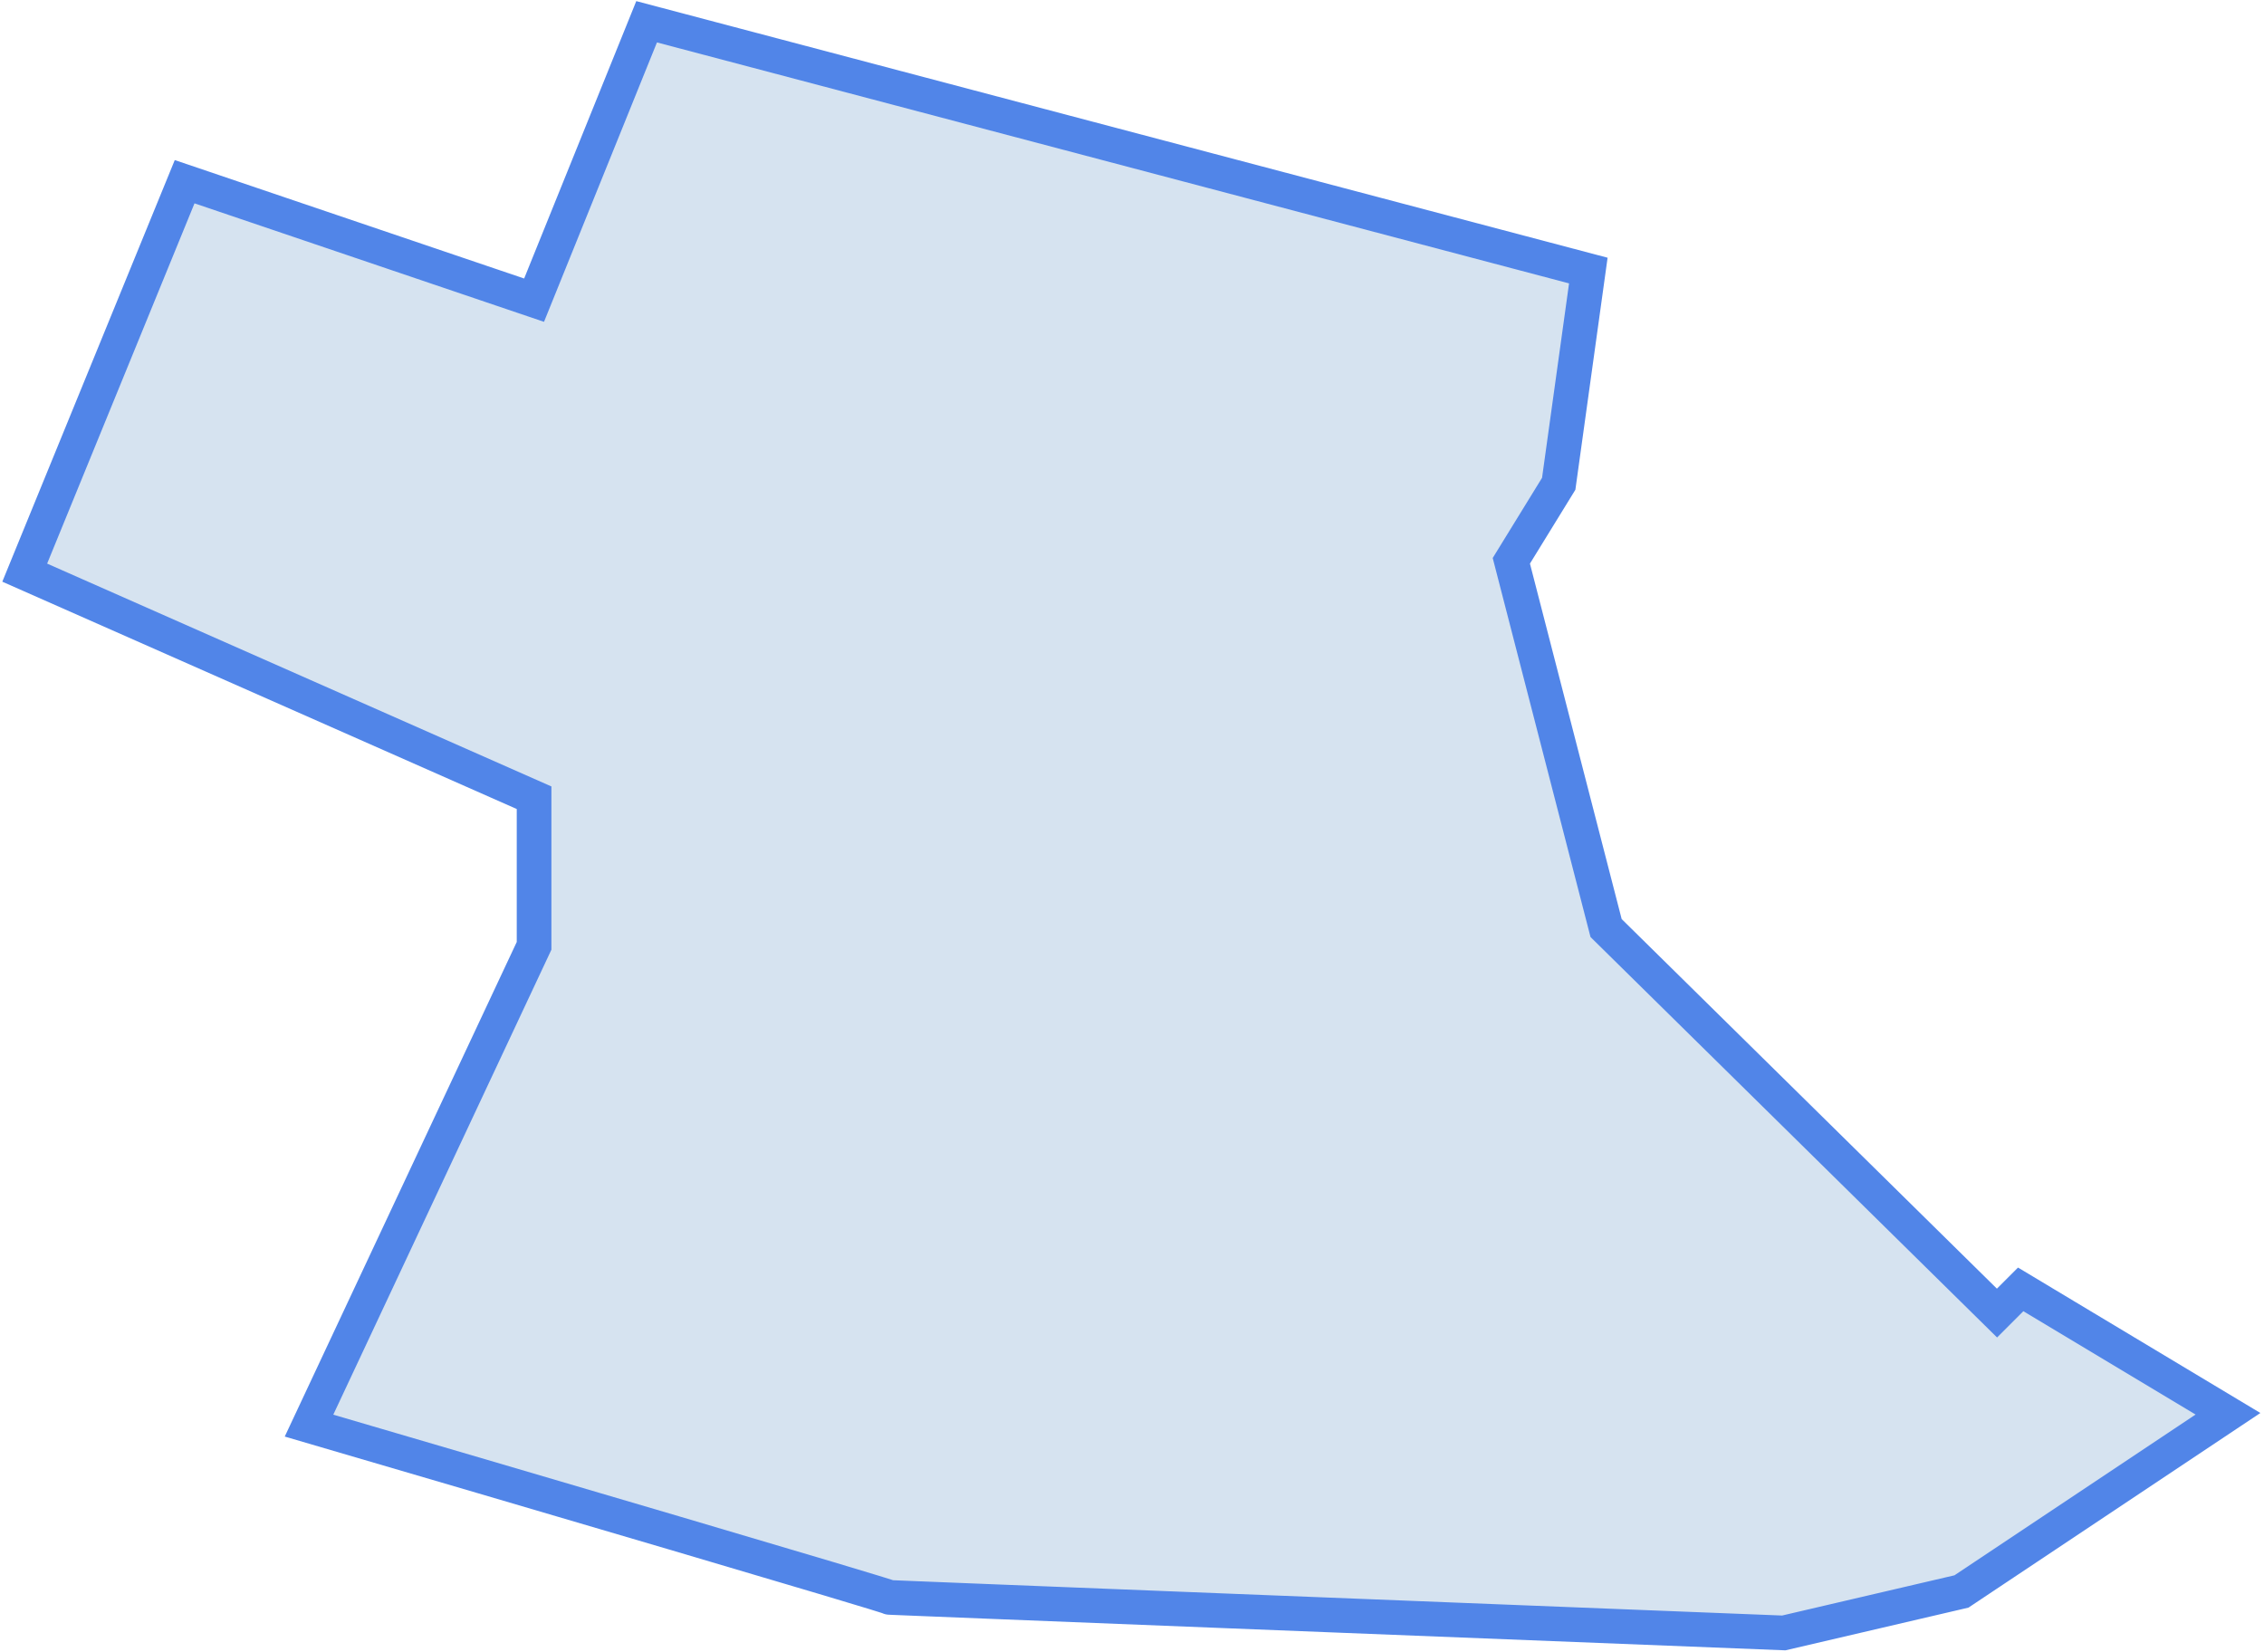 <?xml version="1.0" encoding="UTF-8"?> <svg xmlns="http://www.w3.org/2000/svg" width="392" height="286" viewBox="0 0 392 286" fill="none"><path d="M92.473 51.967L31.969 31.458L4.281 99.14L92.473 138.108V163.746L53.505 246.81C87.346 256.723 154.823 276.549 154.003 276.549C153.182 276.549 256.893 280.651 308.851 282.702L339.616 275.524L385.763 244.759L349.871 223.224L345.769 227.326L278.087 160.669L261.679 97.089L269.883 83.757L275.01 46.84L111.958 3.77L92.473 51.967Z" fill="#99BAD9" fill-opacity="0.4" stroke="#5185E8" stroke-width="6"></path></svg> 